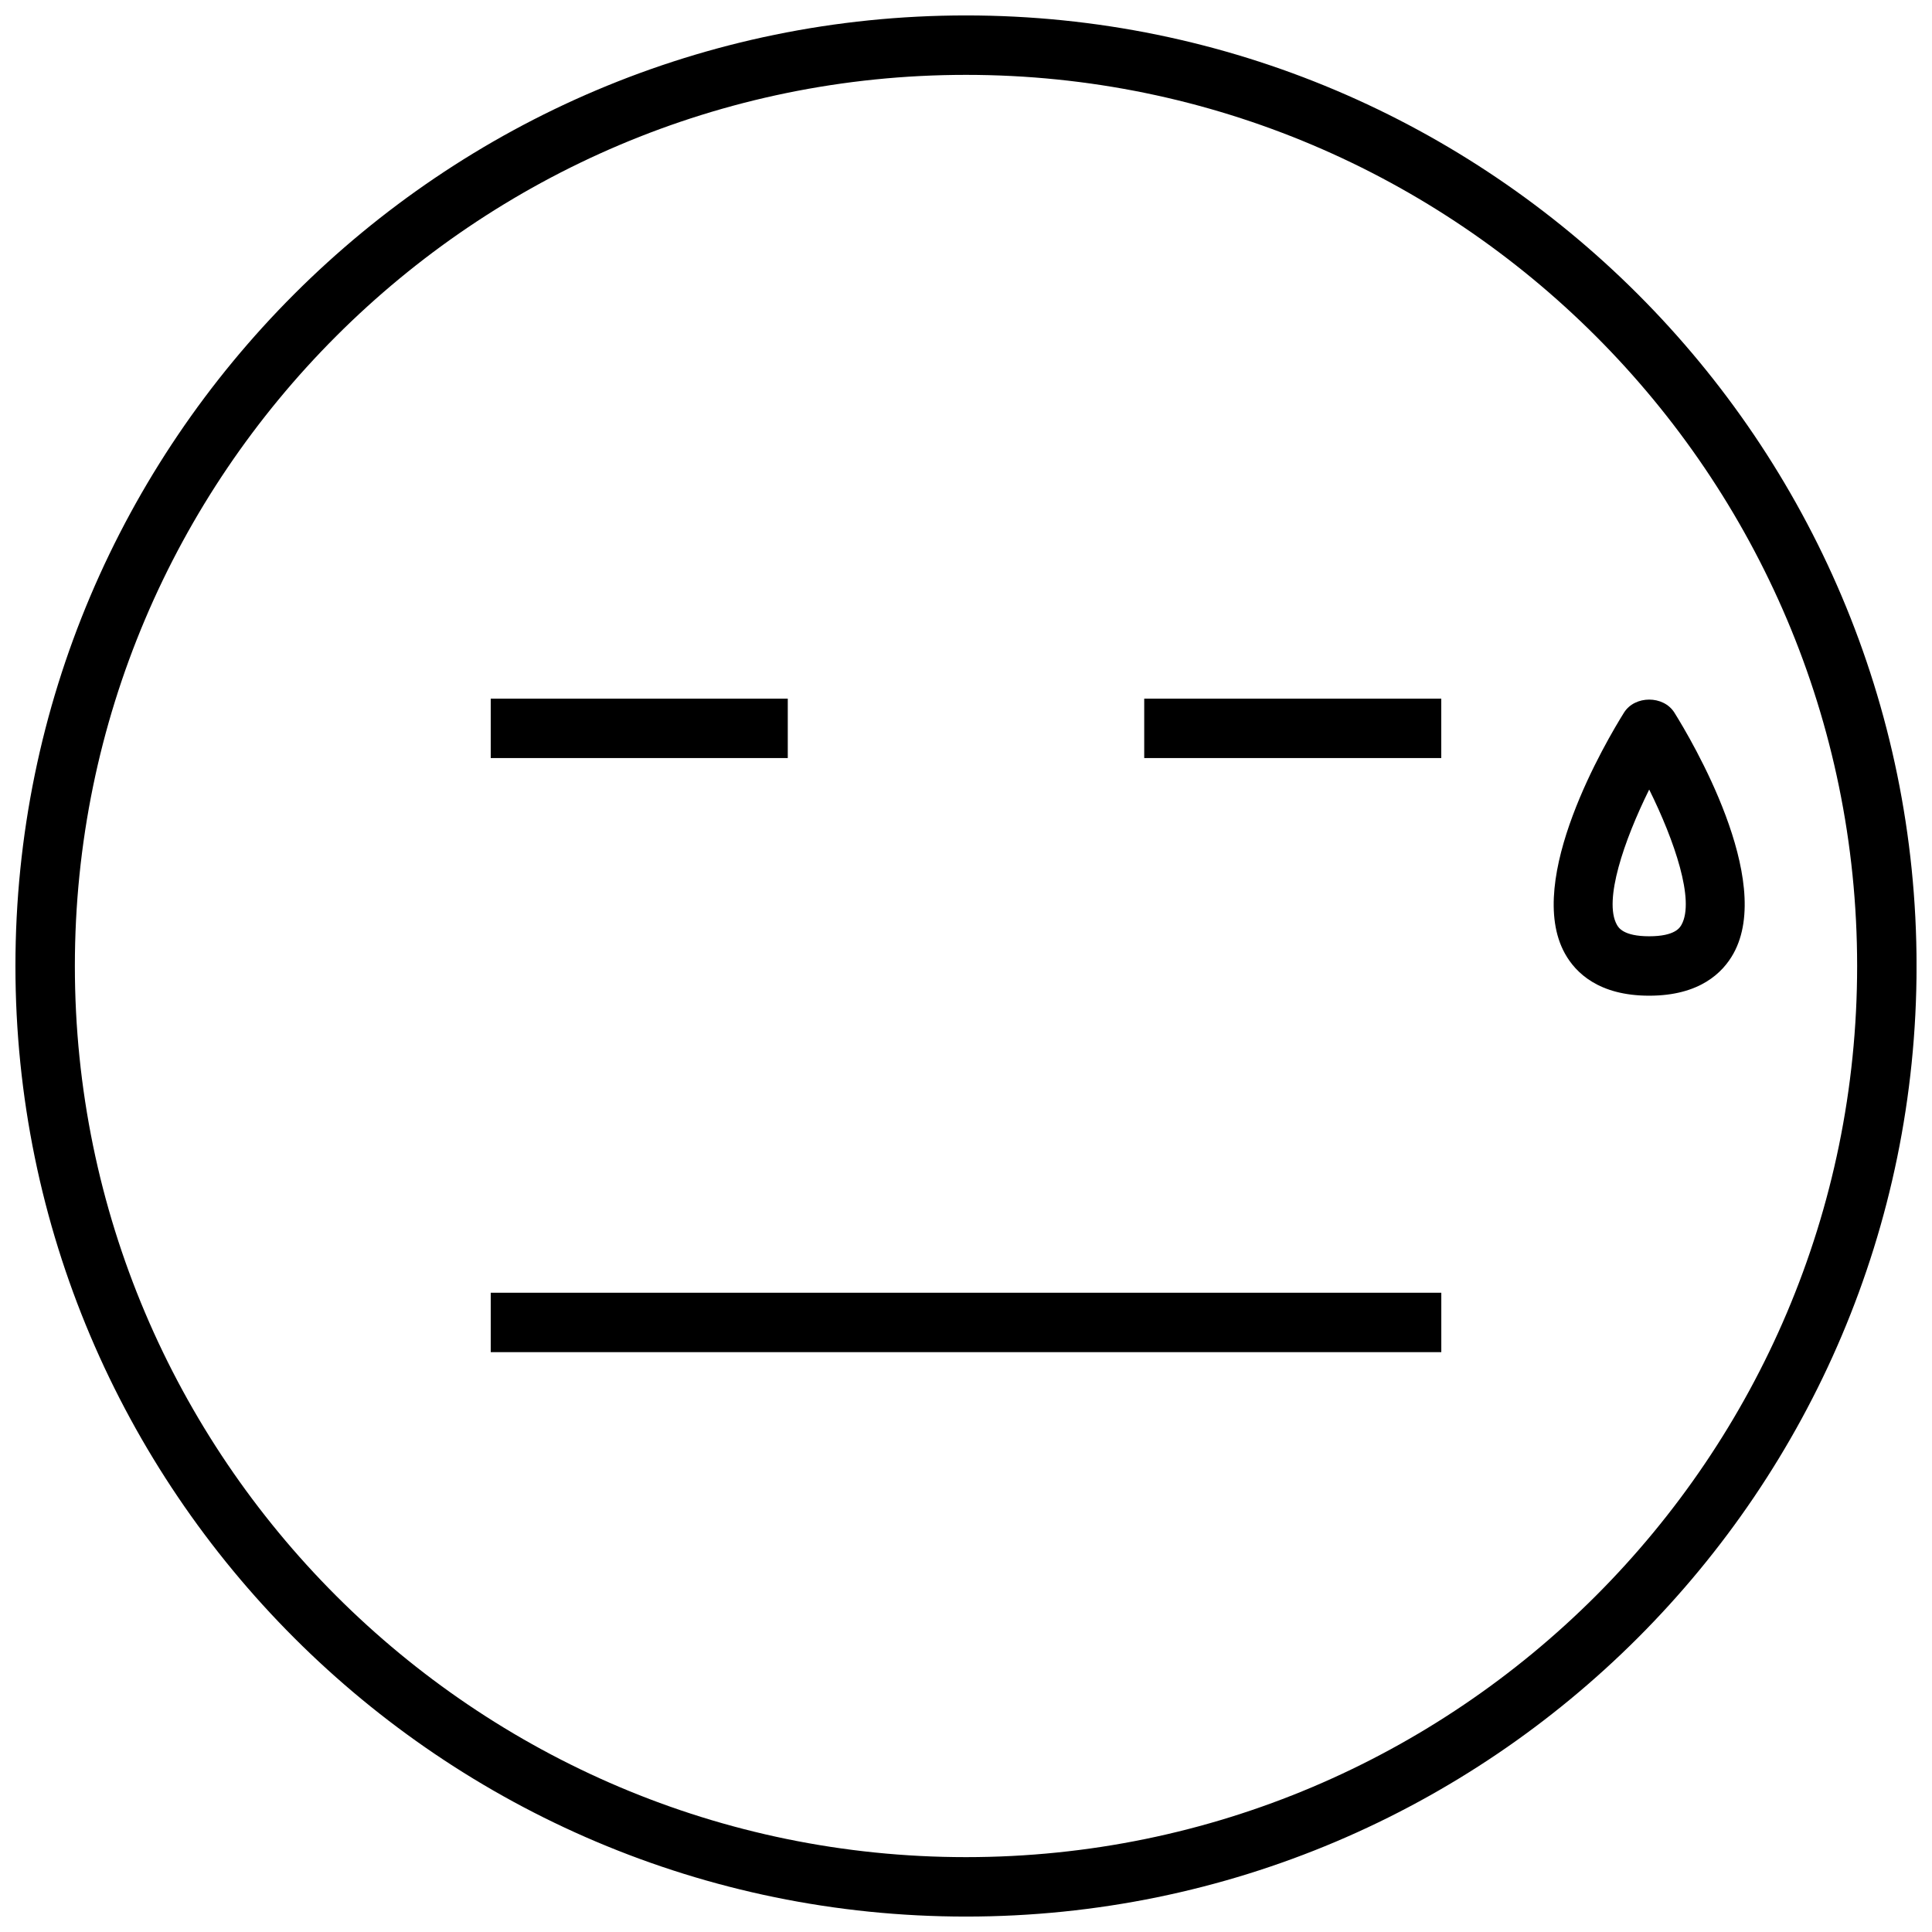 <?xml version="1.0" encoding="UTF-8"?>
<!-- Uploaded to: SVG Repo, www.svgrepo.com, Generator: SVG Repo Mixer Tools -->
<svg width="800px" height="800px" version="1.1" viewBox="144 144 512 512" xmlns="http://www.w3.org/2000/svg">
 <defs>
  <clipPath id="a">
   <path d="m148.09 148.09h503.81v503.81h-503.81z"/>
  </clipPath>
 </defs>
 <path d="m587.73 332.85c-2.883-4.598-10.469-4.598-13.352 0-4.519 7.234-26.504 44.281-15.664 63.836 2.824 5.106 8.996 11.184 22.34 11.184s19.516-6.078 22.34-11.188c10.84-19.555-11.145-56.598-15.664-63.832zm1.898 56.195c-0.418 0.766-1.703 3.078-8.574 3.078-6.863 0-8.148-2.312-8.574-3.078-3.543-6.383 1.875-22.254 8.574-35.809 6.715 13.539 12.125 29.41 8.574 35.809z"/>
 <g clip-path="url(#a)">
  <path d="m400 148.09c-138.9 0-251.91 113-251.91 251.91s113 251.91 251.91 251.91 251.91-113 251.91-251.91c-0.004-138.9-113.01-251.91-251.91-251.91zm0 488.07c-130.22 0-236.16-105.94-236.16-236.16s105.95-236.16 236.16-236.16 236.16 105.94 236.16 236.16c0 130.22-105.94 236.16-236.16 236.16z"/>
 </g>
 <path d="m274.05 329.15h78.719v15.742h-78.719z"/>
 <path d="m447.23 329.15h78.719v15.742h-78.719z"/>
 <path d="m274.05 486.59h251.91v15.742h-251.91z"/>
</svg>
